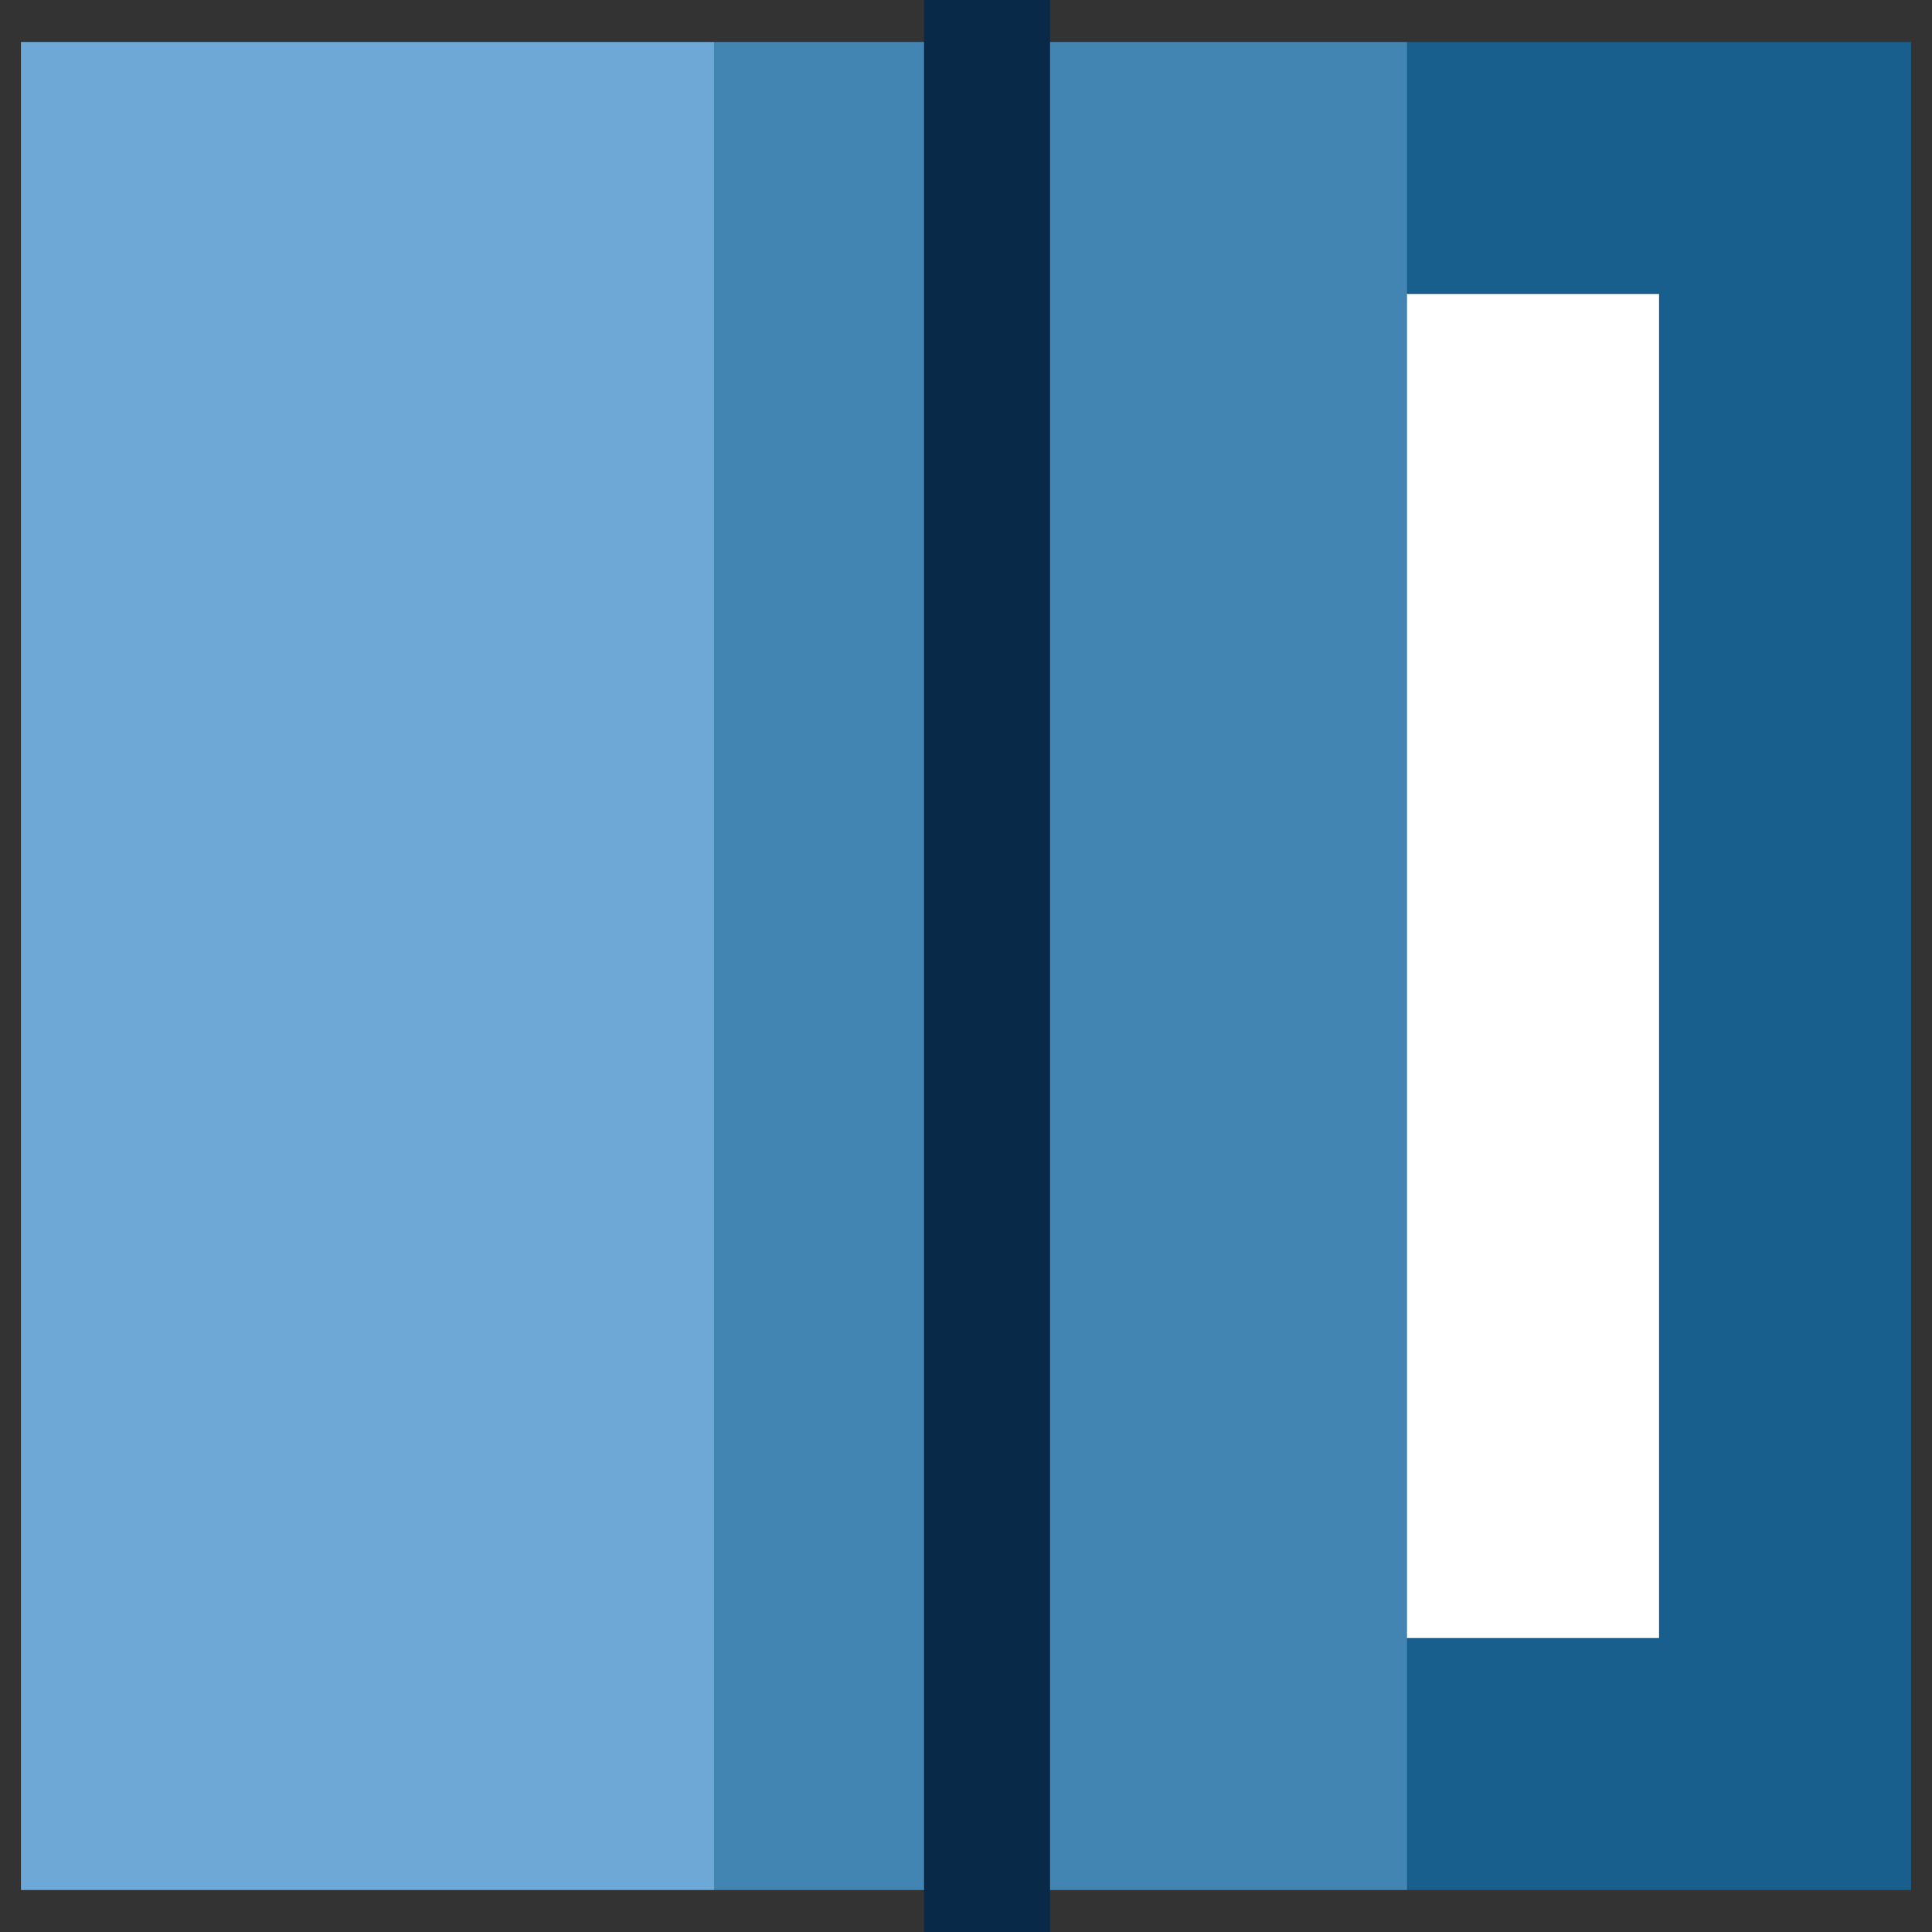 <?xml version="1.0" encoding="iso-8859-1"?>
<!-- Generator: Adobe Illustrator 19.0.0, SVG Export Plug-In . SVG Version: 6.00 Build 0)  -->
<svg version="1.1" id="Layer_1" xmlns="http://www.w3.org/2000/svg" xmlns:xlink="http://www.w3.org/1999/xlink" x="0px" y="0px"
	 viewBox="0 0 512 512" style="enable-background:new 0 0 512 512;" xml:space="preserve">
<rect x="0" y="0" width="512" height="512" fill="#333333" stroke="none"/>
<polygon style="fill:#185F8D;" points="372.87,11.13 350.609,256 372.87,500.87 506.435,500.87 506.435,11.13 "/>
<rect x="350.609" y="77.913" style="fill:#FFFFFF;" width="89.043" height="356.174"/>
<polygon style="fill:#6DA8D6;" points="5.565,11.13 5.565,500.87 189.217,500.87 211.478,256 189.217,11.13 "/>
<rect x="189.217" y="11.13" style="fill:#4284B2;" width="183.652" height="489.739"/>
<rect x="244.87" style="fill:#082947;" width="33.391" height="512"/>
<g>
</g>
<g>
</g>
<g>
</g>
<g>
</g>
<g>
</g>
<g>
</g>
<g>
</g>
<g>
</g>
<g>
</g>
<g>
</g>
<g>
</g>
<g>
</g>
<g>
</g>
<g>
</g>
<g>
</g>
</svg>
